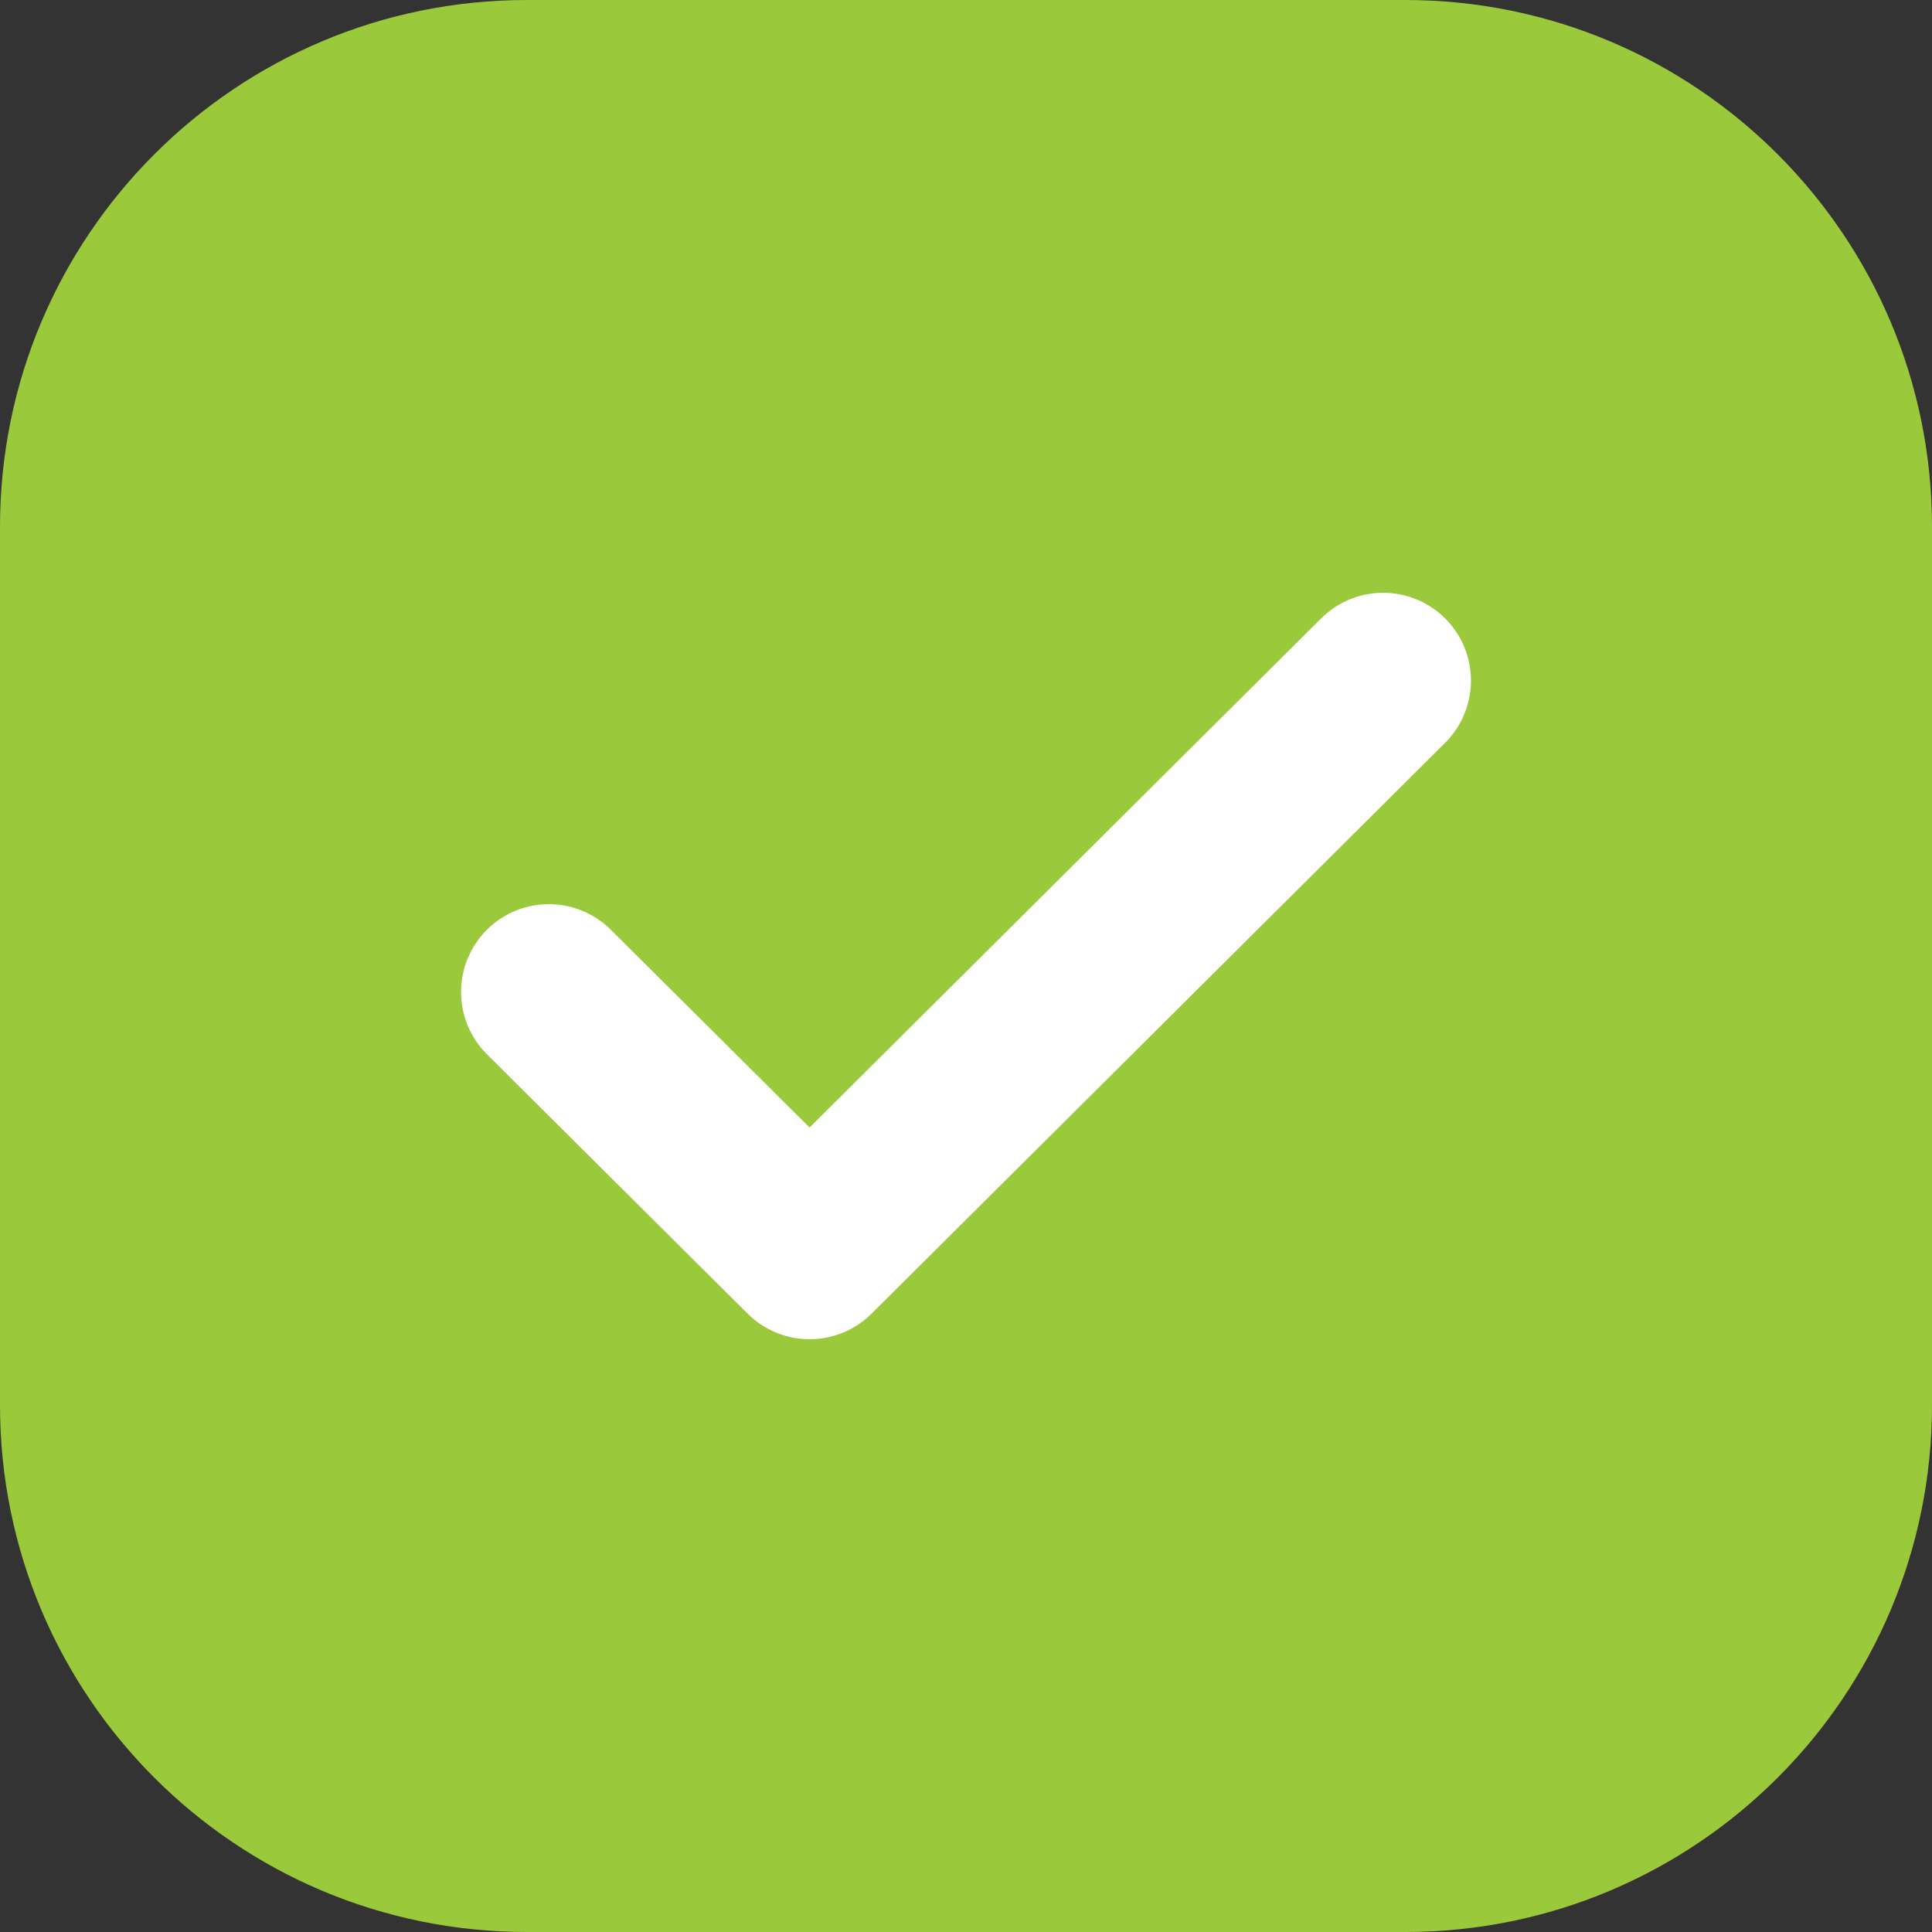 <svg width="22" height="22" viewBox="0 0 22 22" fill="none" xmlns="http://www.w3.org/2000/svg">
<rect x="0" y="0" width="22" height="22" fill="#333333" stroke="none"/>
<path d="M0 6C0 2.686 2.686 0 6 0H16C19.314 0 22 2.686 22 6V16C22 19.314 19.314 22 16 22H6C2.686 22 0 19.314 0 16V6Z" fill="#9ACA3C"/>
<path d="M15.75 7.75L9.219 14.25L6.25 11.296" stroke="white" stroke-width="2" stroke-linecap="round" stroke-linejoin="round"/>
</svg>
